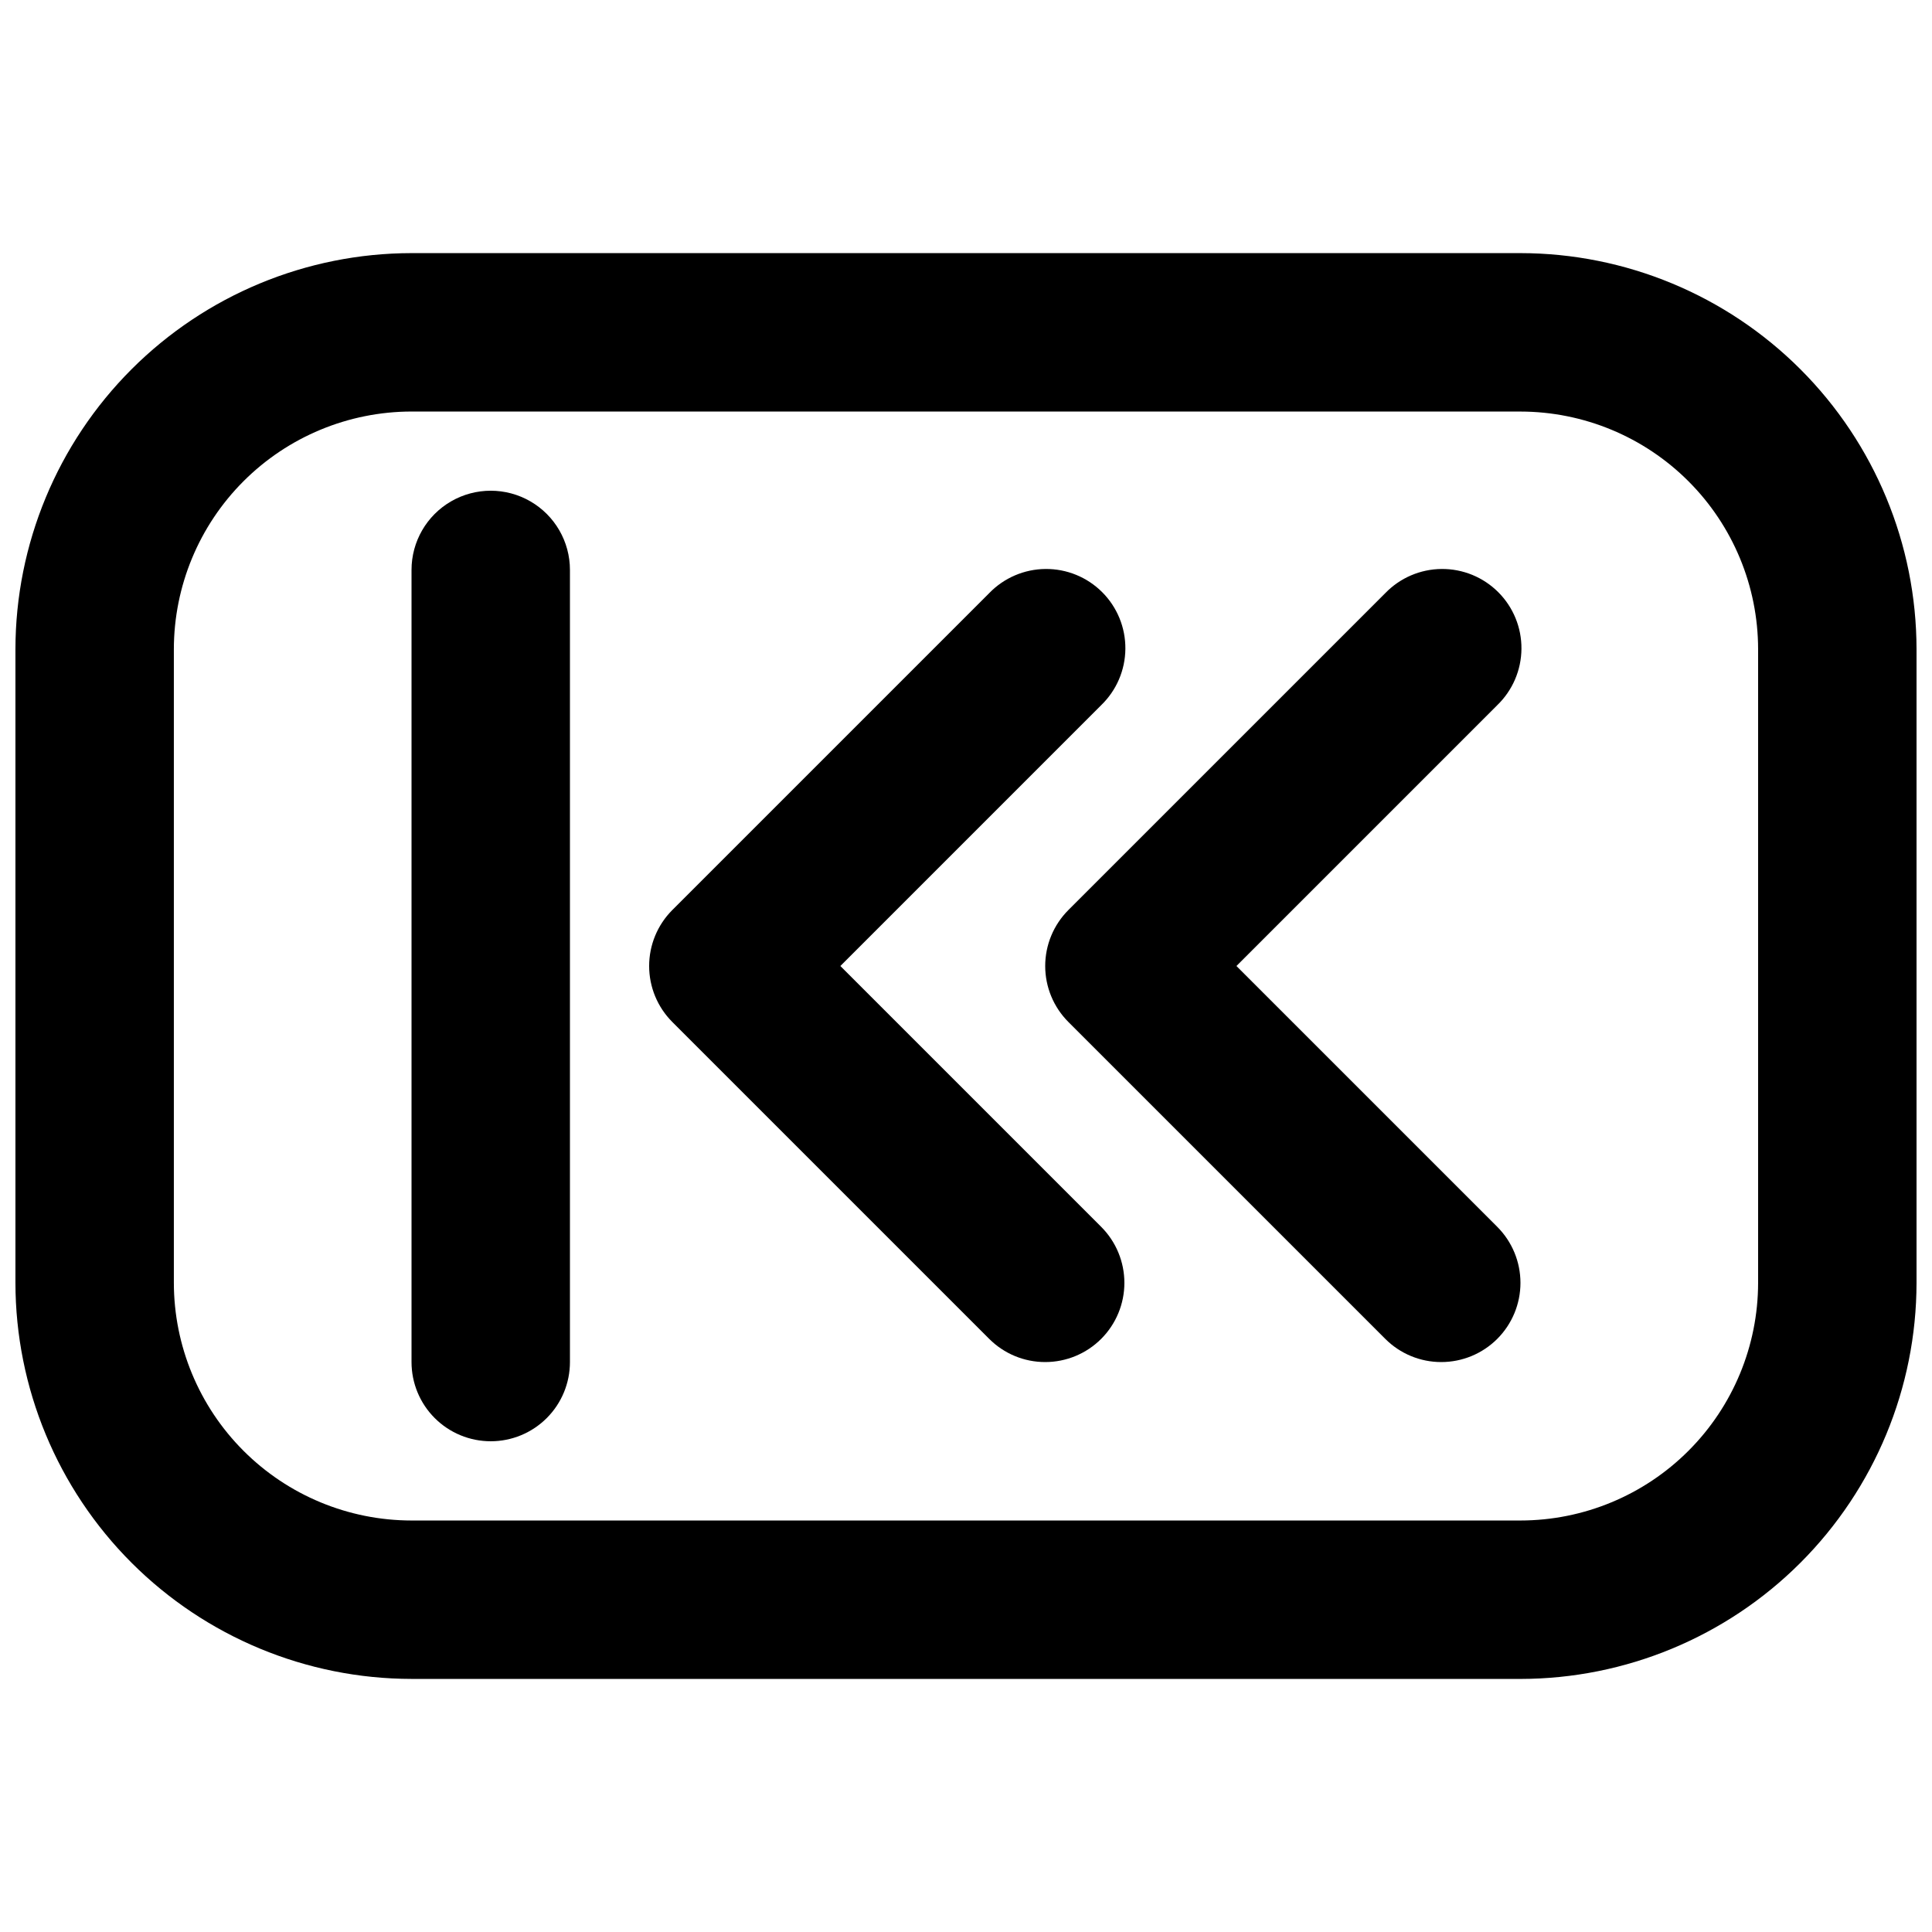 <?xml version="1.0" encoding="UTF-8"?>
<!-- Uploaded to: ICON Repo, www.iconrepo.com, Generator: ICON Repo Mixer Tools -->
<svg width="800px" height="800px" version="1.1" viewBox="144 144 512 512" xmlns="http://www.w3.org/2000/svg">
 <defs>
  <clipPath id="a">
   <path d="m148.09 211h503.81v378h-503.81z"/>
  </clipPath>
 </defs>
 <g clip-path="url(#a)">
  <path d="m546.94 588.93h-293.89c-27.828-0.031-54.504-11.102-74.184-30.777-19.676-19.676-30.746-46.355-30.777-74.184v-167.93c0.031-27.828 11.102-54.508 30.777-74.184 19.68-19.676 46.355-30.746 74.184-30.777h293.89c27.828 0.031 54.508 11.102 74.184 30.777 19.676 19.676 30.746 46.355 30.777 74.184v167.94-0.004c-0.031 27.828-11.102 54.508-30.777 74.184-19.676 19.676-46.355 30.746-74.184 30.777zm-293.89-335.87c-16.699 0.02-32.703 6.66-44.512 18.465-11.805 11.805-18.445 27.812-18.465 44.512v167.94-0.004c0.02 16.699 6.66 32.707 18.465 44.512 11.809 11.809 27.812 18.449 44.512 18.465h293.89c16.699-0.016 32.707-6.656 44.512-18.465 11.809-11.805 18.449-27.812 18.465-44.512v-167.93c-0.016-16.699-6.656-32.707-18.465-44.512-11.805-11.805-27.812-18.445-44.512-18.465z"/>
 </g>
 <path d="m420.99 504.96c-5.57 0.008-10.91-2.207-14.844-6.148l-83.969-83.969c-3.938-3.934-6.148-9.273-6.148-14.84 0-5.57 2.211-10.906 6.148-14.844l83.969-83.969c3.914-4.047 9.289-6.359 14.918-6.406 5.629-0.051 11.043 2.164 15.027 6.148 3.981 3.981 6.195 9.395 6.144 15.023-0.047 5.633-2.356 11.008-6.406 14.918l-69.125 69.129 69.125 69.125c3.934 3.938 6.144 9.277 6.144 14.844s-2.211 10.902-6.144 14.84c-3.938 3.938-9.273 6.148-14.84 6.148z"/>
 <path d="m525.95 504.96c-5.566 0.008-10.906-2.207-14.84-6.148l-83.969-83.969c-3.938-3.934-6.152-9.273-6.152-14.84 0-5.57 2.215-10.906 6.152-14.844l83.969-83.969c3.91-4.047 9.285-6.359 14.918-6.406 5.629-0.051 11.043 2.164 15.023 6.148 3.984 3.981 6.199 9.395 6.148 15.023-0.047 5.633-2.356 11.008-6.406 14.918l-69.125 69.129 69.125 69.125c3.934 3.938 6.144 9.277 6.144 14.844s-2.211 10.902-6.144 14.84c-3.938 3.938-9.277 6.148-14.844 6.148z"/>
 <path d="m274.05 525.95c-5.566 0-10.906-2.211-14.844-6.148-3.938-3.934-6.148-9.273-6.148-14.844v-209.92c0-7.5 4-14.43 10.496-18.18 6.496-3.75 14.496-3.75 20.992 0 6.496 3.75 10.496 10.68 10.496 18.18v209.92c0 5.57-2.211 10.91-6.148 14.844-3.938 3.938-9.277 6.148-14.844 6.148z"/>
</svg>